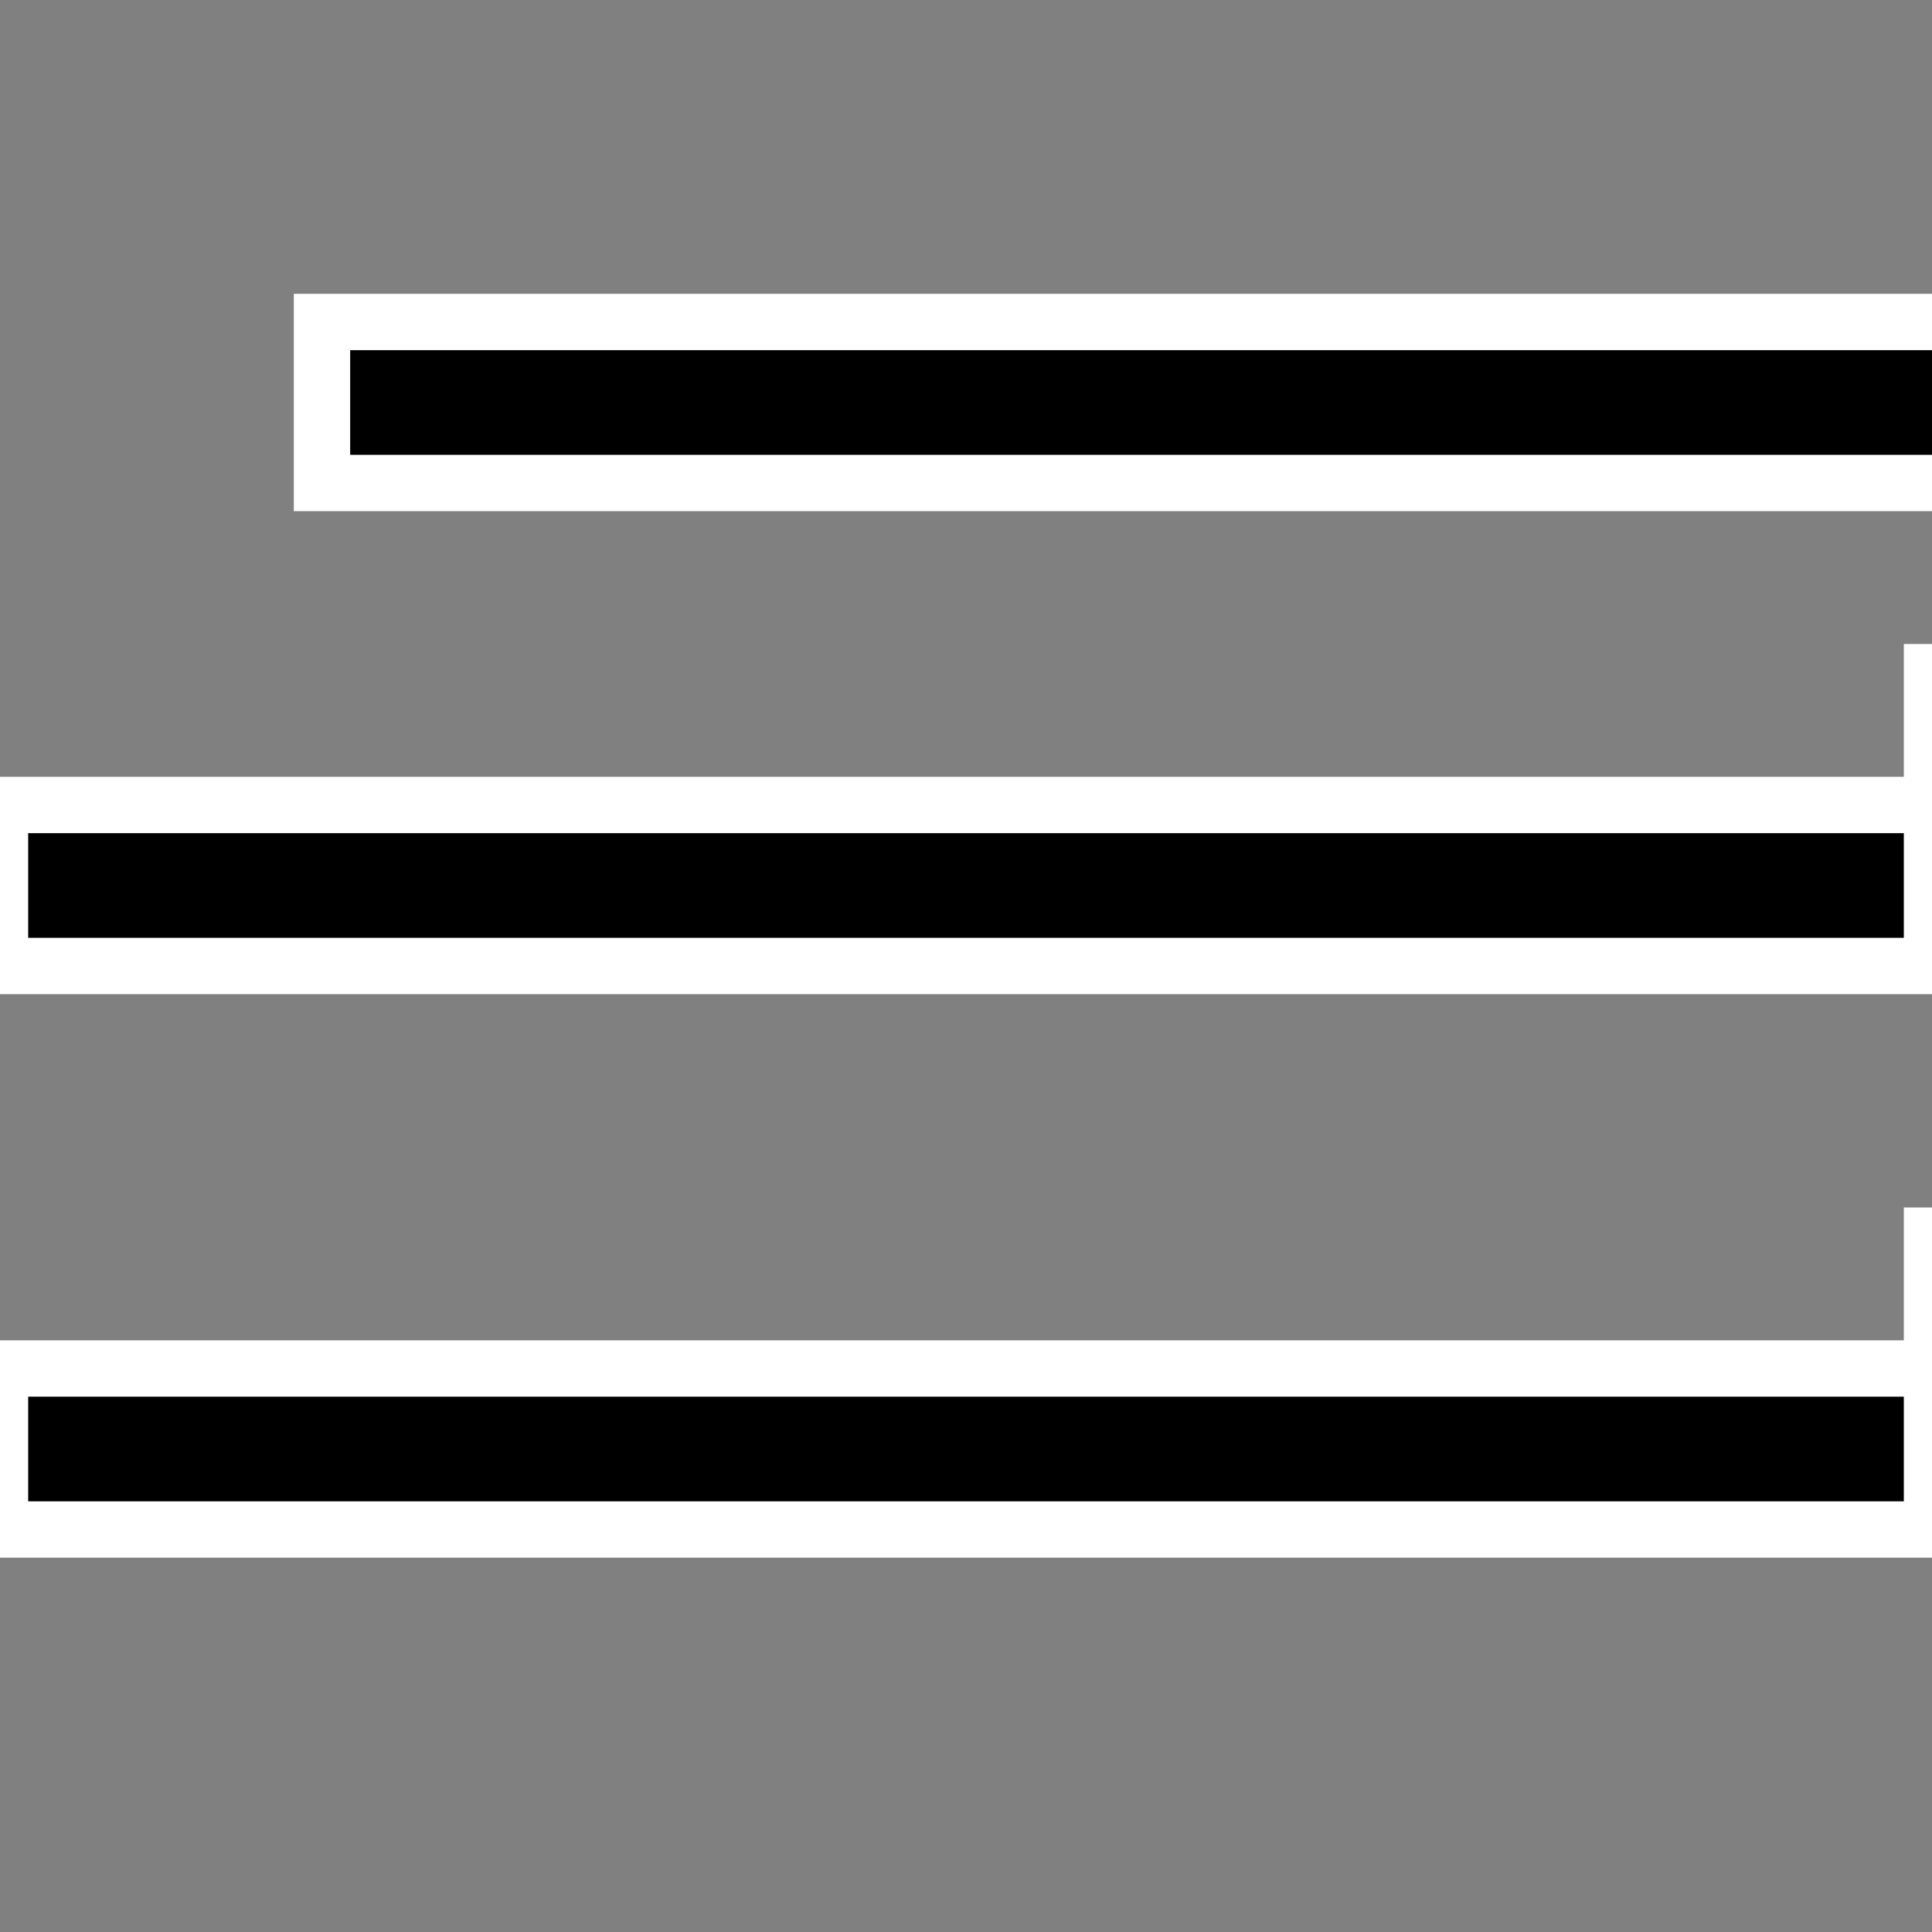 <svg xmlns="http://www.w3.org/2000/svg" viewBox="0 0 24 24"><rect x="0" y="0" width="24" height="24" fill="#808080" stroke="none"/><path stroke="white" stroke-width=".7px" fill='black' d="M24 6h-20v-2h24v2zm0 4h-24v2h24v-4zm0 7h-24v2h24v-4z"/></svg>